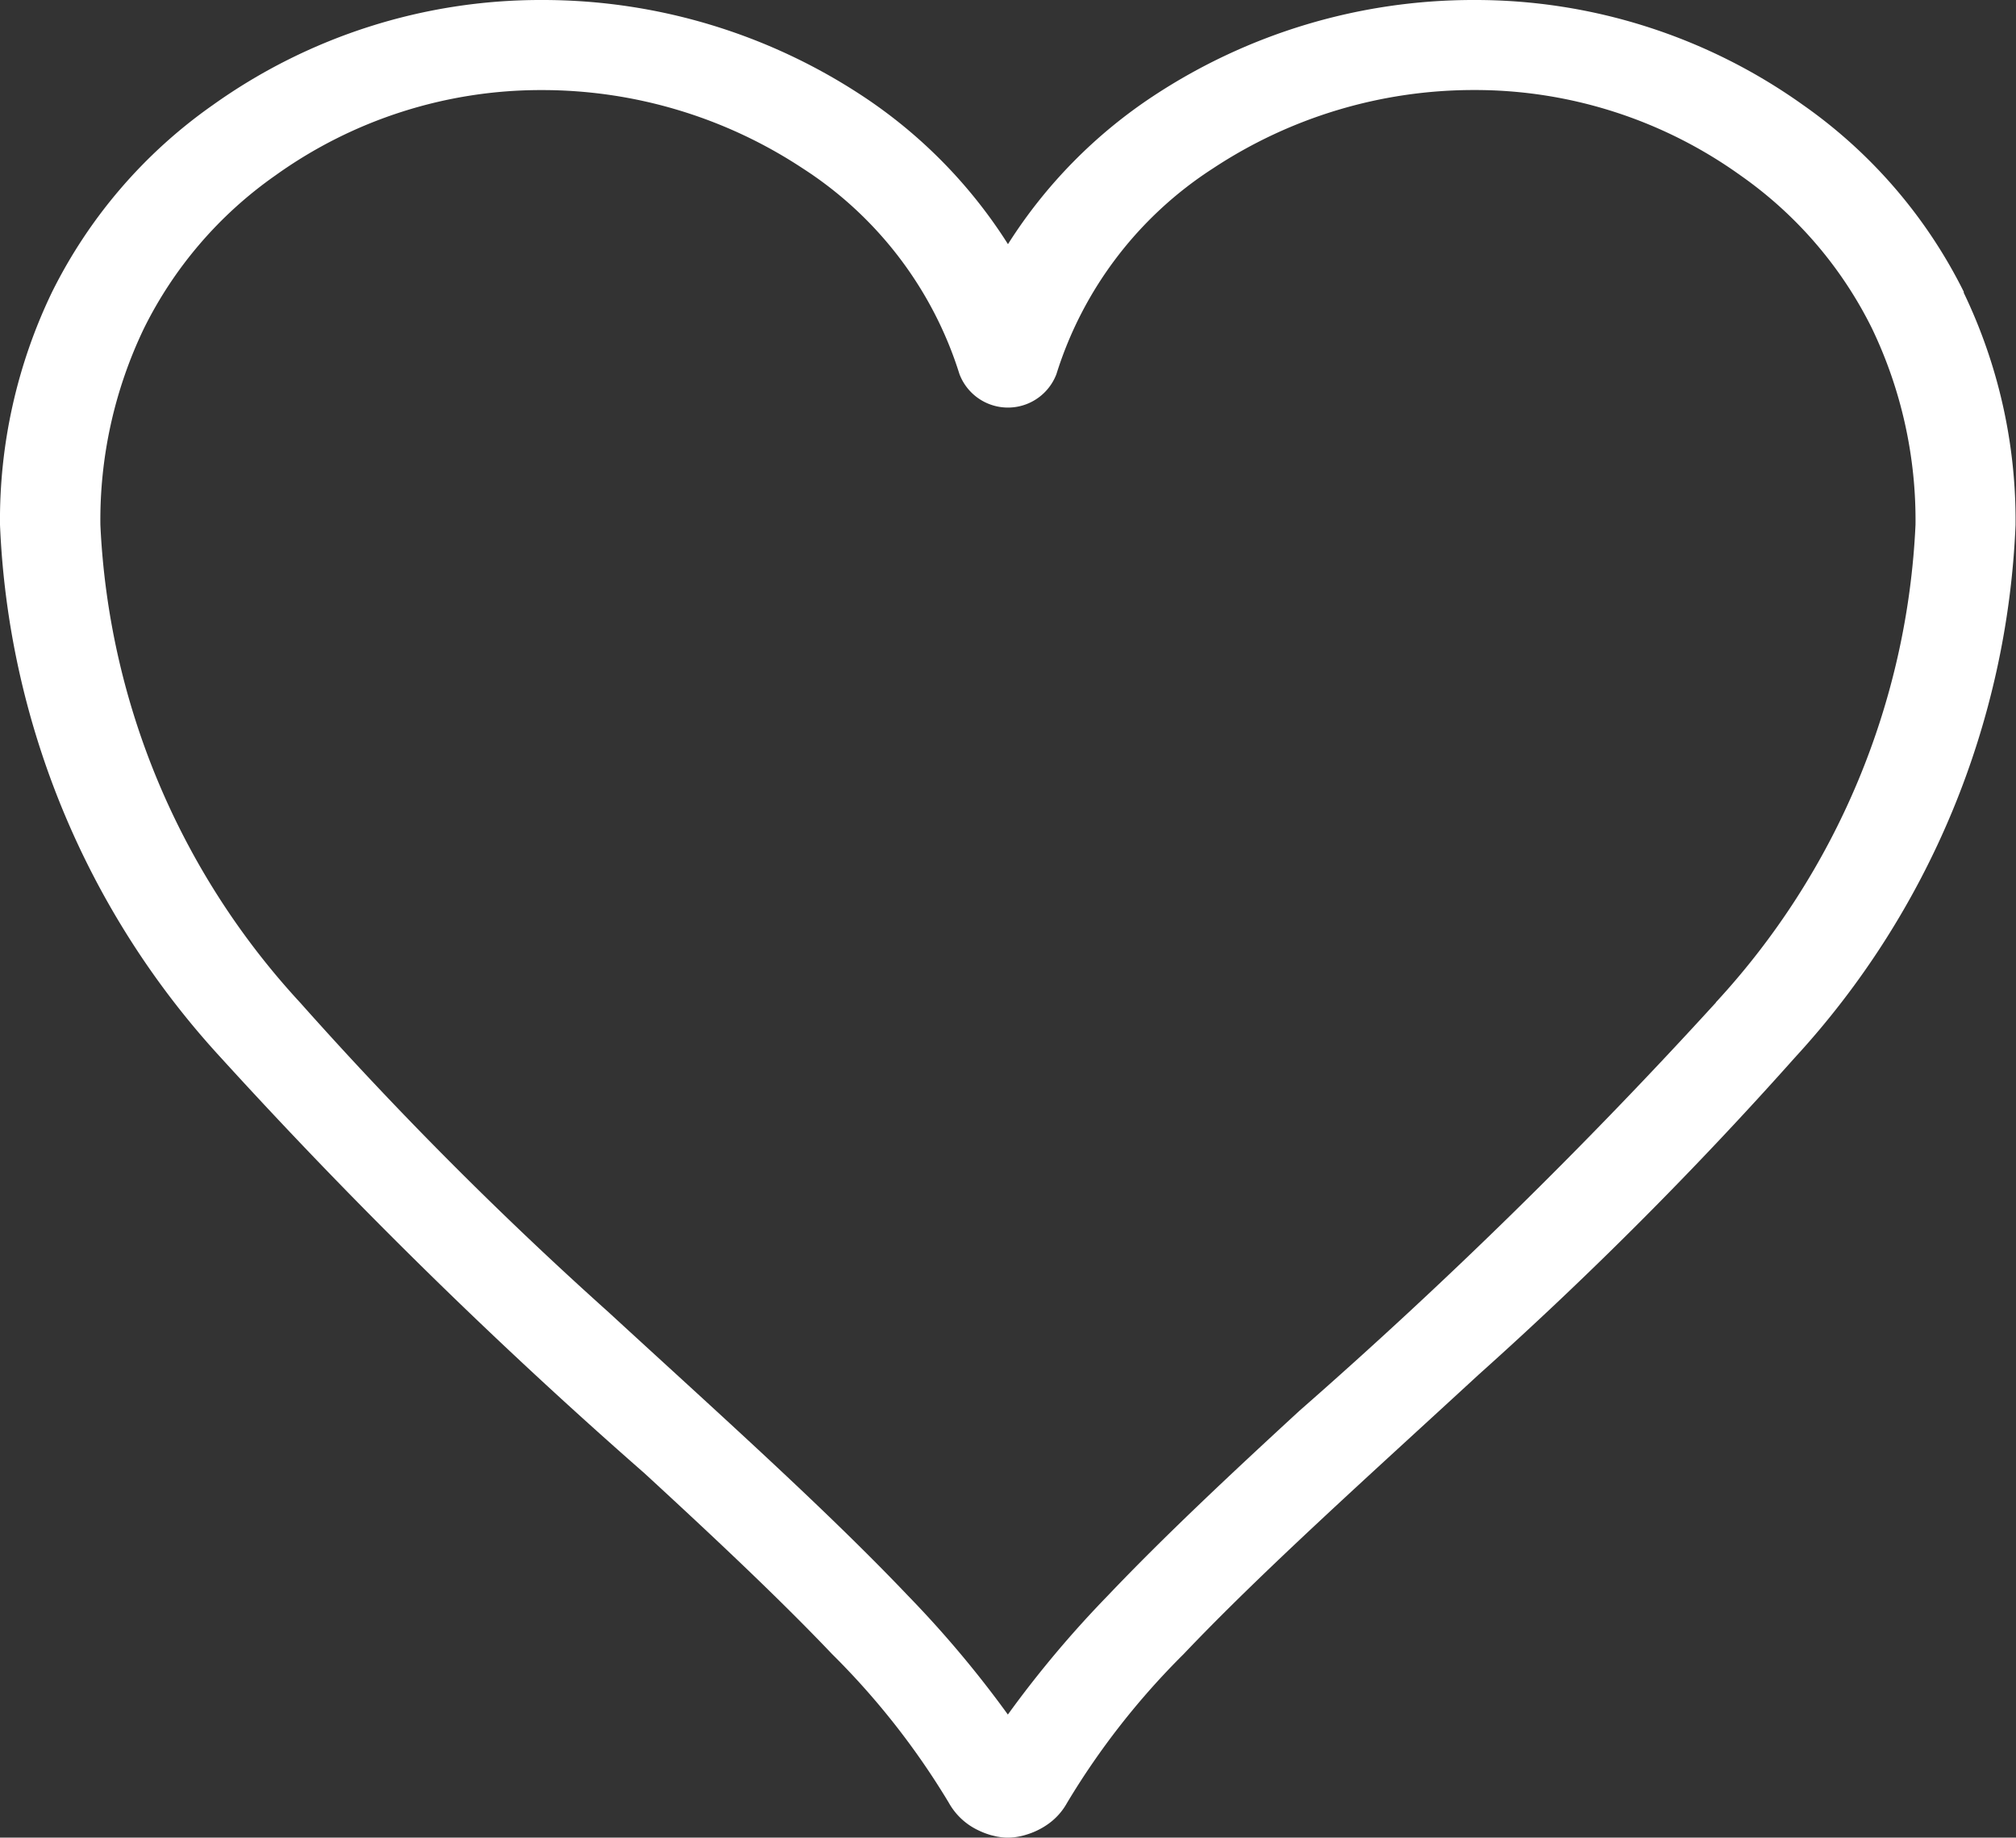 <svg xmlns="http://www.w3.org/2000/svg" xmlns:xlink="http://www.w3.org/1999/xlink" width="36.351" height="33.131" viewBox="0 0 36.351 33.131"><rect x="0" y="0" width="36.351" height="33.131" fill="#333333" stroke="none"/><defs><clipPath id="a"><rect width="36.351" height="33.131" fill="#fff"/></clipPath></defs><g clip-path="url(#a)"><path d="M35.413,5.268a9.01,9.01,0,0,0-2.9-3.374l-.563.635.563-.635A10.17,10.17,0,0,0,26.578,0a10.476,10.476,0,0,0-5.783,1.732,8.907,8.907,0,0,0-2.62,2.67,8.907,8.907,0,0,0-2.62-2.67A10.474,10.474,0,0,0,9.773,0,10.169,10.169,0,0,0,3.837,1.894a9.011,9.011,0,0,0-2.9,3.374A9.459,9.459,0,0,0,0,9.463a15.108,15.108,0,0,0,3.977,9.6,94.986,94.986,0,0,0,7.645,7.5c1.256,1.156,2.424,2.252,3.38,3.257a13.732,13.732,0,0,1,2.105,2.68v0a1.19,1.19,0,0,0,.536.5,1.4,1.4,0,0,0,.229.087l.1.024.062.01a.928.928,0,0,0,.141.01.985.985,0,0,0,.139-.01,1.215,1.215,0,0,0,.2-.046,1.337,1.337,0,0,0,.351-.166,1.149,1.149,0,0,0,.376-.406,13.717,13.717,0,0,1,2.1-2.68c1.434-1.509,3.344-3.218,5.315-5.034a71.445,71.445,0,0,0,5.71-5.724,15.107,15.107,0,0,0,3.977-9.6,9.466,9.466,0,0,0-.938-4.195M30.941,18.074a93.9,93.9,0,0,1-7.508,7.359c-1.264,1.163-2.454,2.279-3.46,3.337a19.372,19.372,0,0,0-1.8,2.142,19.363,19.363,0,0,0-1.8-2.142c-1.509-1.586-3.436-3.306-5.4-5.112A69.821,69.821,0,0,1,5.41,18.074a13.606,13.606,0,0,1-3.6-8.612,7.98,7.98,0,0,1,.785-3.54A7.344,7.344,0,0,1,4.964,3.164a8.216,8.216,0,0,1,4.809-1.54,8.527,8.527,0,0,1,4.7,1.411A6.838,6.838,0,0,1,17.3,6.744a.935.935,0,0,0,1.749,0,6.837,6.837,0,0,1,2.826-3.71,8.527,8.527,0,0,1,4.7-1.411,8.216,8.216,0,0,1,4.809,1.54,7.344,7.344,0,0,1,2.37,2.758,7.982,7.982,0,0,1,.785,3.54,13.606,13.606,0,0,1-3.6,8.611" transform="translate(0 0)" fill="#fff"/></g></svg>